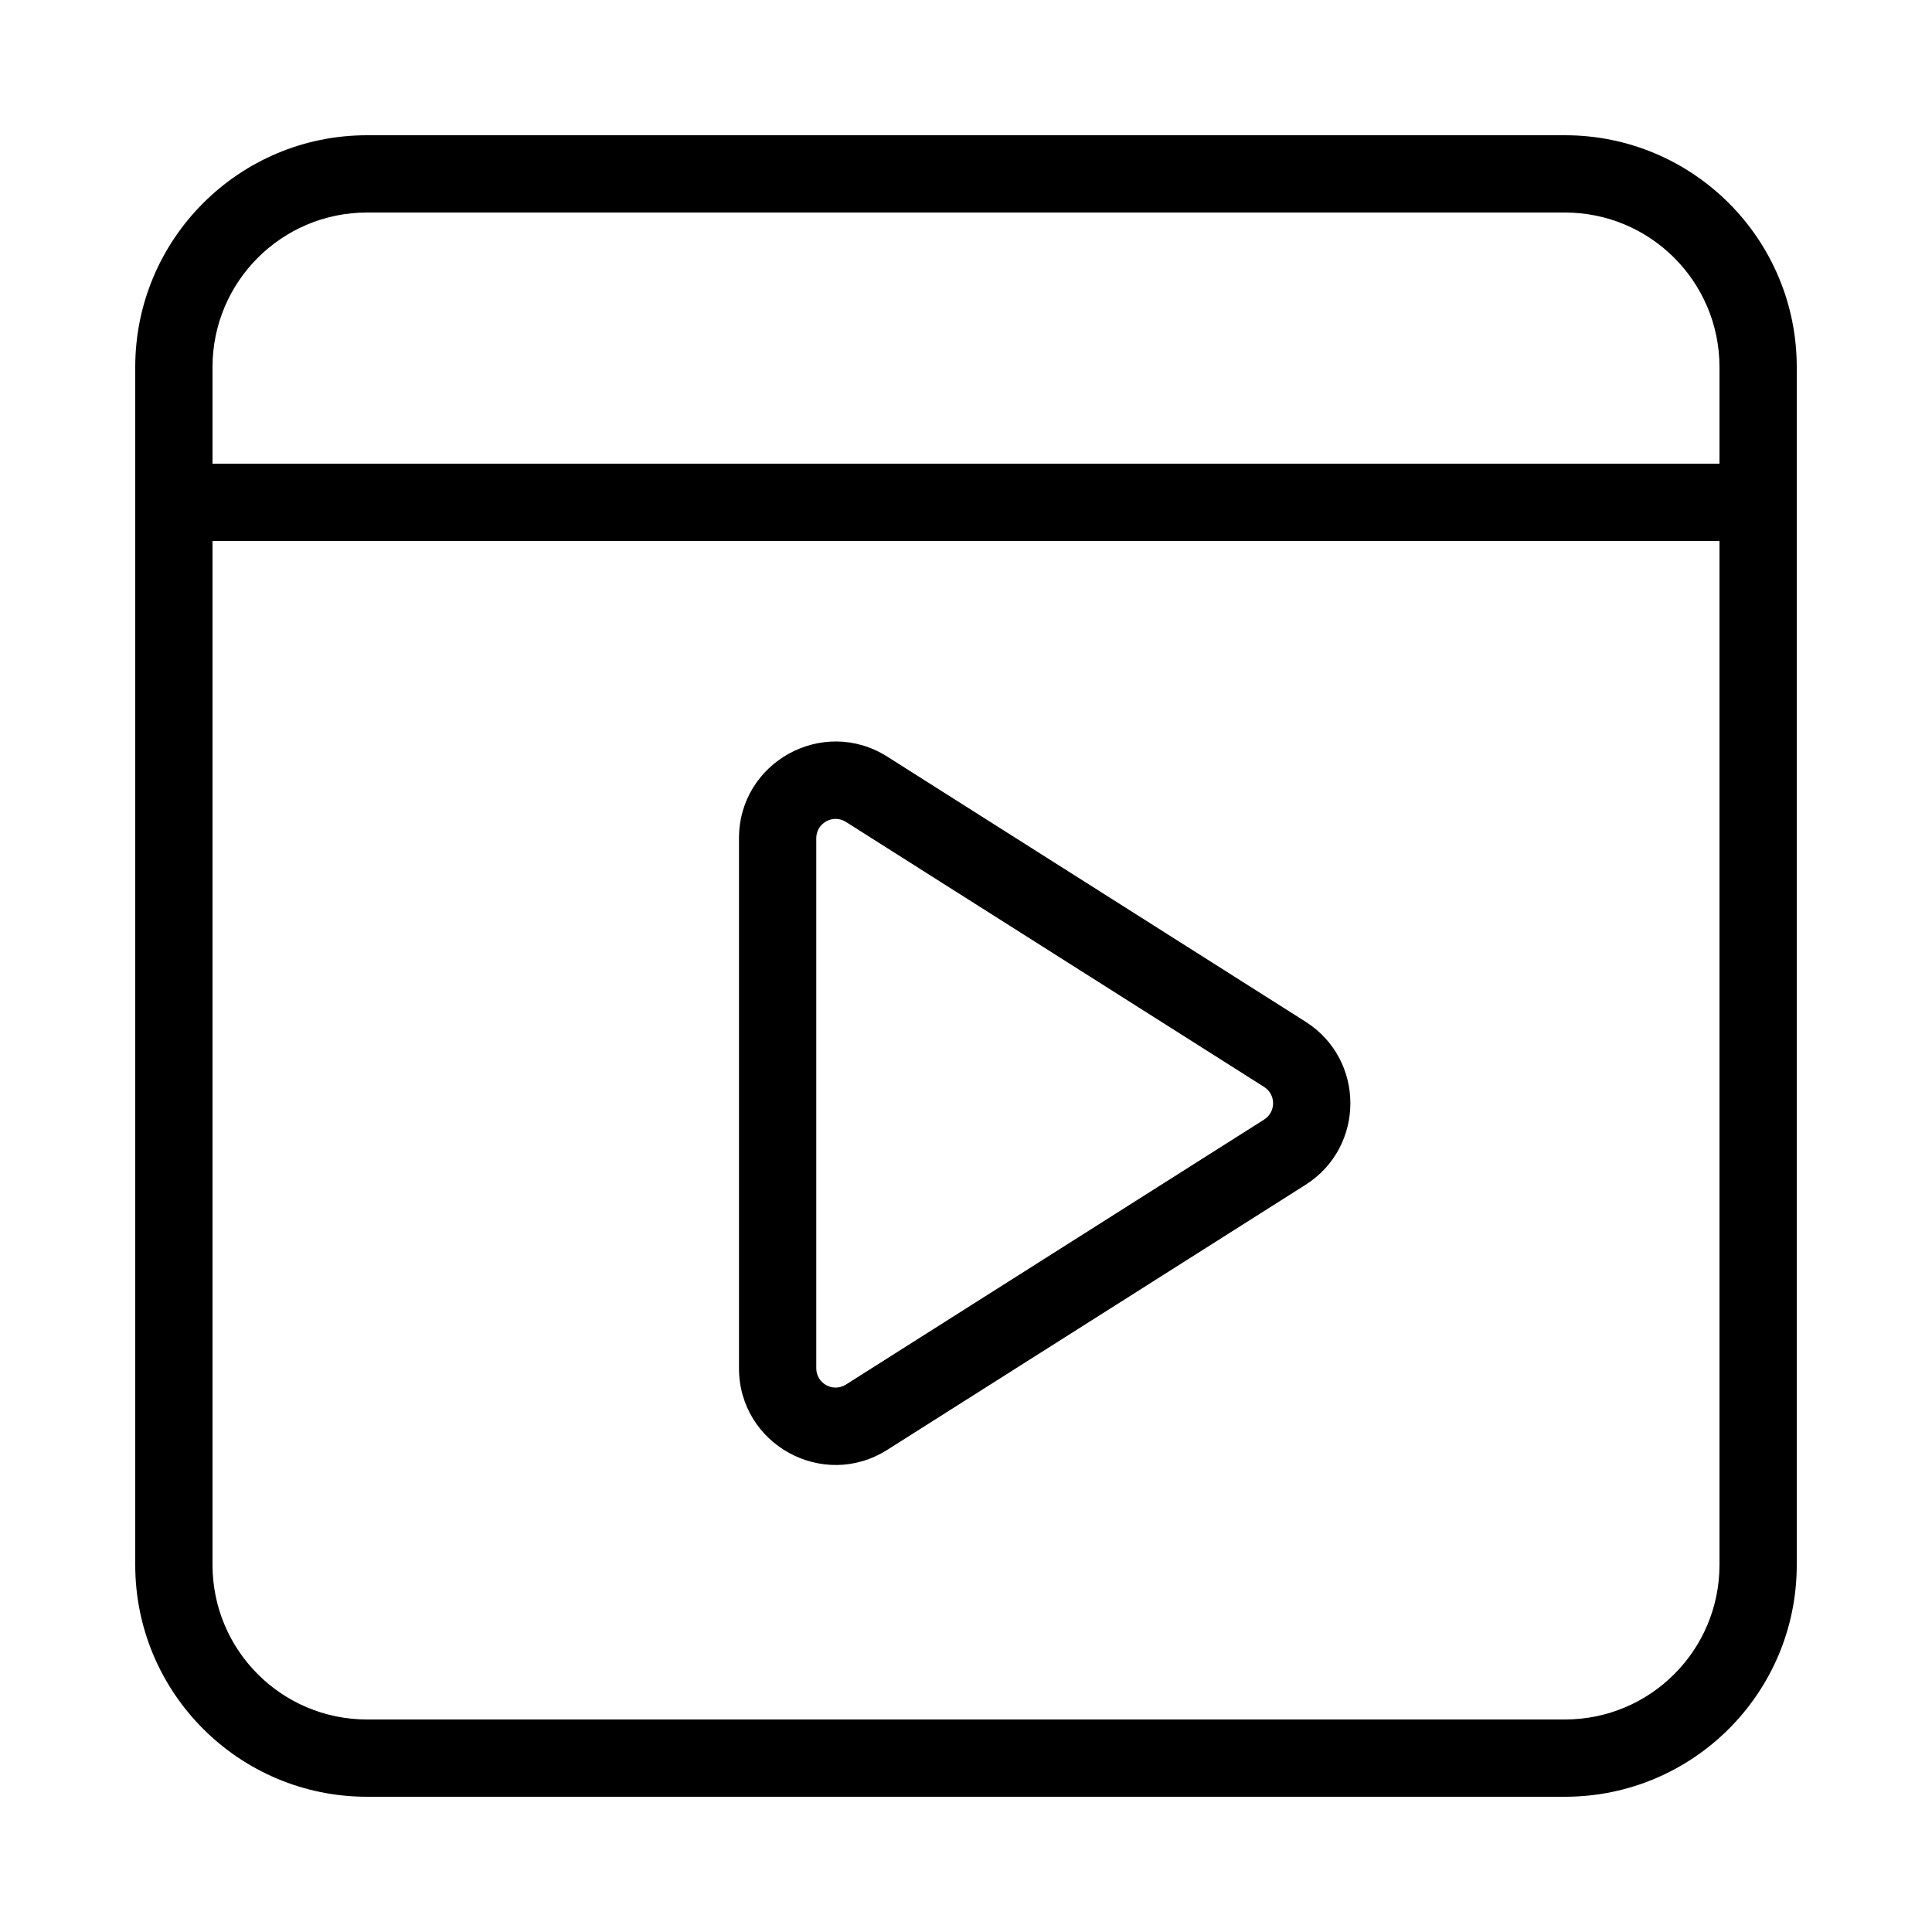 <?xml version="1.0" encoding="utf-8"?><!-- Uploaded to: SVG Repo, www.svgrepo.com, Generator: SVG Repo Mixer Tools -->
<svg fill="#000000" width="800px" height="800px" viewBox="0 0 1024 1024" xmlns="http://www.w3.org/2000/svg"><path d="M829.439 911.36c45.241 0 81.92-36.682 81.92-81.92V194.56c0-45.245-36.675-81.92-81.92-81.92h-634.88c-45.245 0-81.92 36.675-81.92 81.92v634.88c0 45.238 36.679 81.92 81.92 81.92h634.88zm0 40.96h-634.88c-67.863 0-122.88-55.021-122.88-122.88V194.56c0-67.866 55.014-122.88 122.88-122.88h634.88c67.866 0 122.88 55.014 122.88 122.88v634.88c0 67.859-55.017 122.88-122.88 122.88z"/><path d="M97.279 286.72h829.44c11.311 0 20.48-9.169 20.48-20.48s-9.169-20.48-20.48-20.48H97.279c-11.311 0-20.48 9.169-20.48 20.48s9.169 20.48 20.48 20.48zm351.083 148.914c-6.822-4.323-15.723.574-15.723 8.649v280.914c0 8.081 8.897 12.975 15.723 8.649l221.645-140.452c6.346-4.021 6.346-13.277-.001-17.298L448.361 435.634zm21.924-34.599l221.645 140.462c31.727 20.104 31.727 66.39 0 86.495L470.286 768.444c-34.096 21.604-78.607-2.878-78.607-43.248V444.282c0-40.361 44.513-64.851 78.607-43.248z"/></svg>